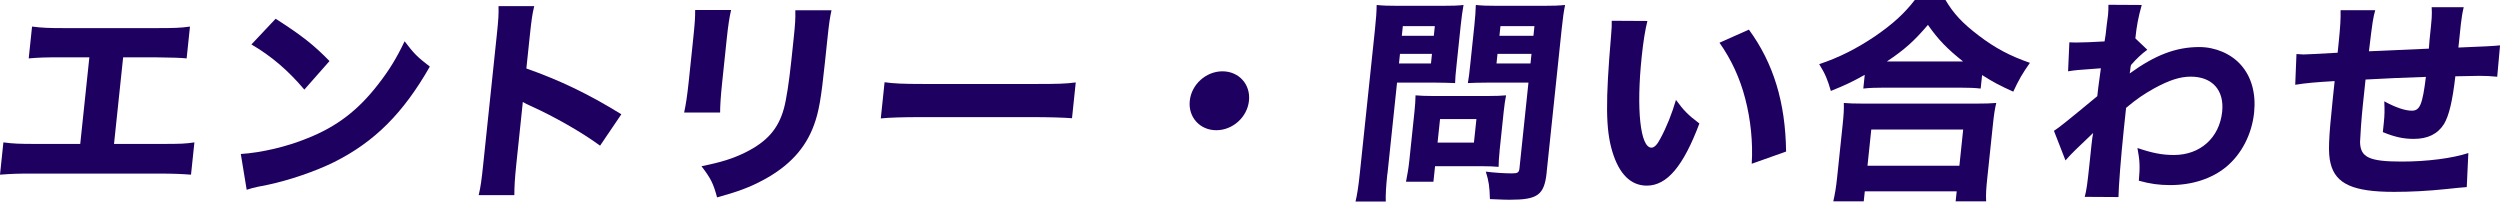 <?xml version="1.0" encoding="UTF-8"?>
<svg id="_レイヤー_2" data-name="レイヤー 2" xmlns="http://www.w3.org/2000/svg" width="501.65" height="40.44" viewBox="0 0 501.65 40.44">
  <defs>
    <style>
      .cls-1 {
        fill: #1e0060;
      }
    </style>
  </defs>
  <g id="_エントリーお問合せ" data-name="エントリーお問合せ">
    <g>
      <path class="cls-1" d="M22.87,28.88h9.55c3.92,0,4.76-.04,6.59-.31l-.68,6.48c-1.66-.13-3.54-.22-6.4-.22H6.4c-2.86,0-4.05.04-6.4.22l.68-6.48c1.95.26,3.18.31,6.44.31h8.98l1.83-17.38h-5.81c-2.9,0-4.32.04-6.36.22l.67-6.39c2.08.26,3.27.31,6.44.31h18.66c3.39,0,4.71-.04,6.59-.31l-.67,6.39q-1.39-.17-6.4-.22h-6.34l-1.83,17.38Z"/>
      <path class="cls-1" d="M48.32,30.9c4.08-.26,9.22-1.44,13.45-3.19,5.83-2.32,10.09-5.6,14.06-10.72,2.29-2.93,3.73-5.3,5.36-8.71,1.82,2.41,2.53,3.15,5.06,5.08-5.34,9.37-11.14,15.14-19.22,19.17-3.71,1.84-8.96,3.63-13.28,4.55q-1.12.22-1.98.39c-1.04.22-1.31.31-2.27.61l-1.18-7.18ZM55.31,3.76c5.32,3.41,7.63,5.25,10.81,8.49l-5.05,5.73c-3.25-3.85-6.64-6.74-10.62-9.06l4.86-5.16Z"/>
      <path class="cls-1" d="M96.05,39.17c.4-1.66.6-3.19.91-6.17l2.72-25.91c.33-3.11.41-4.33.35-5.86h7.17c-.4,1.66-.54,2.67-.88,5.86l-.7,6.65c6.58,2.32,12.32,5.03,19.06,9.19l-4.27,6.3c-3.64-2.67-9.07-5.78-13.91-7.97-.8-.35-.97-.44-1.59-.79l-1.32,12.6c-.29,2.8-.38,4.42-.38,6.08h-7.17Z"/>
      <path class="cls-1" d="M146.7,2.01c-.33,1.44-.59,3.06-.89,5.95l-.9,8.58c-.29,2.71-.42,4.86-.41,6.04h-7.22c.35-1.62.6-3.24.91-6.13l.89-8.49c.35-3.37.42-4.38.41-5.95h7.22ZM166.85,2.06c-.34,1.58-.48,2.49-.83,5.82l-.49,4.64c-.76,7.26-1.22,9.93-2.21,12.6-1.73,4.73-5.05,8.27-10.22,11.03-2.61,1.4-5.04,2.32-9.21,3.46-.76-2.8-1.23-3.76-3.13-6.26,3.96-.79,6.32-1.53,8.88-2.8,4.27-2.14,6.52-4.68,7.65-8.75.49-1.75,1.05-5.38,1.5-9.67l.44-4.16c.35-3.33.39-4.11.36-5.91h7.26Z"/>
      <path class="cls-1" d="M177.48,16.5c1.95.26,3.53.35,8.02.35h22.27c4.44,0,6.03-.04,8.09-.31l-.75,7.18c-1.75-.13-4.64-.22-8.07-.22h-22.22c-3.83,0-6.35.09-8.08.26l.76-7.27Z"/>
      <path class="cls-1" d="M250.62,20.22c-.34,3.28-3.26,5.91-6.56,5.91s-5.67-2.63-5.32-5.91c.34-3.28,3.26-5.91,6.56-5.91s5.67,2.63,5.32,5.91Z"/>
      <path class="cls-1" d="M278.39,34.84c-.28,2.63-.37,4.38-.32,5.6h-6.07c.32-1.36.56-2.8.86-5.65l3.03-28.8c.25-2.36.33-3.59.35-4.99,1.31.13,2.31.17,4.47.17h8.45c2.33,0,3.35-.04,4.51-.17-.24,1.44-.38,2.36-.56,4.07l-.81,7.7c-.23,2.19-.31,2.98-.32,3.9-1.23-.04-2.5-.09-3.82-.09h-7.83l-1.92,18.25ZM280.71,12.74h6.43l.2-1.93h-6.42l-.2,1.93ZM281.29,7.18h6.42l.2-1.93h-6.42l-.2,1.93ZM300.91,30.33c-.14,1.36-.19,2.28-.2,3.15-1.09-.09-1.97-.13-3.29-.13h-9.46l-.33,3.11h-5.5c.27-1.36.5-2.67.67-4.29l1.03-9.8c.13-1.27.2-2.28.21-3.24,1,.09,1.97.13,3.37.13h11.31c1.5,0,2.51-.04,3.49-.13-.18.92-.33,1.84-.47,3.19l-.84,8.01ZM288.46,28.62h7.3l.5-4.73h-7.3l-.5,4.73ZM310.36,34.57c-.48,4.55-1.77,5.51-7.4,5.51-.62,0-1.06,0-3.99-.13-.08-2.54-.23-3.63-.83-5.51,1.74.22,3.79.35,5.24.35,1.19,0,1.43-.18,1.52-1.05l1.8-17.16h-8.32c-1.36,0-2.82.04-3.84.09.2-1.09.29-1.88.5-3.9l.81-7.7c.17-1.62.25-2.8.29-4.07,1.31.13,2.23.17,4.47.17h8.93c2.2,0,3.17-.04,4.51-.17-.28,1.4-.46,2.67-.69,4.9l-3.01,28.67ZM300.29,12.74h6.82l.2-1.93h-6.82l-.2,1.93ZM300.88,7.18h6.82l.2-1.93h-6.82l-.2,1.93Z"/>
      <path class="cls-1" d="M330.57,4.2c-.44,1.71-.84,4.2-1.15,7.22-1.1,10.46-.29,18.21,1.96,18.21.57,0,1.16-.61,1.77-1.79,1.31-2.41,2.33-5.03,3.15-7.79,1.58,2.14,2.37,2.98,4.7,4.73-3.23,8.58-6.5,12.47-10.55,12.47-3.21,0-5.57-2.32-6.93-6.87-1.34-4.46-1.37-10.02-.24-23.28.12-1.58.16-1.93.13-2.93l7.17.04ZM350.94,5.95c4.92,6.74,7.32,14.53,7.46,24.46l-6.9,2.45c.27-4.2-.21-8.93-1.31-13.09-1.06-4.11-2.79-7.83-5.16-11.2l5.91-2.63Z"/>
      <path class="cls-1" d="M374.19,15.01c-2.67,1.49-3.91,2.06-6.81,3.24-.68-2.32-1.1-3.37-2.34-5.38,3.97-1.31,7.59-3.15,11.34-5.69,3.47-2.41,5.7-4.42,7.84-7.18h6.16c1.65,2.76,3.38,4.64,6.73,7.18,3.22,2.45,6.18,4.03,10.21,5.43-1.5,2.14-2.2,3.33-3.34,5.78-2.73-1.23-3.98-1.88-6.25-3.33l-.29,2.71c-1.13-.13-2.23-.18-4.03-.18h-15.54c-1.5,0-2.78.04-3.98.18l.29-2.76ZM367.87,40.4c.33-1.49.55-2.71.76-4.73l1.11-10.59c.2-1.88.29-3.15.24-4.42,1,.09,2.14.13,3.99.13h22.58c1.85,0,2.95-.04,4.02-.13-.3,1.23-.48,2.45-.68,4.42l-1.12,10.64c-.22,2.1-.3,3.24-.23,4.68h-6.12l.21-2.01h-18.44l-.21,2.01h-6.12ZM374.73,33.26h18.44l.76-7.27h-18.44l-.76,7.27ZM393.92,12.34c-3.13-2.49-4.96-4.33-7.06-7.35-2.76,3.24-4.71,4.99-8.25,7.35h15.31Z"/>
      <path class="cls-1" d="M412.14,26.26c1.09-.7,2.67-1.97,8.7-6.96.14-1.31.16-1.53.72-5.6-5.01.35-5.23.39-6.58.61l.26-5.82c.7.04,1.05.04,1.49.04,1.19,0,3.35-.09,5.57-.22.2-1.05.24-1.49.44-3.33.06-.57.16-1.14.22-1.66.02-.17.03-.31.04-.35.07-.7.07-1.05.08-2.01l6.68.04c-.7,2.49-1.01,4.16-1.28,6.7l2.4,2.28c-1.14.83-2.12,1.75-3.27,3.06-.06.18-.08.31-.09.39-.02.17-.03.26-.04.35l-.05.48c-.01.13-.03.26-.09.48,5.14-3.72,9.31-5.3,13.98-5.3,3.21,0,6.41,1.36,8.38,3.63,2.08,2.36,3.01,5.69,2.61,9.54-.46,4.33-2.5,8.31-5.63,10.9-2.89,2.36-6.81,3.63-11.21,3.63-2.2,0-4.11-.26-6.29-.88.25-2.85.2-3.98-.28-6.56,2.97,1.01,4.96,1.4,7.33,1.4,5.28,0,9.12-3.46,9.67-8.67.46-4.33-1.99-7.05-6.3-7.05-2.16,0-4.3.7-7.29,2.32-2.2,1.23-3.53,2.14-5.69,3.94q-.34,3.28-.45,4.25c-.61,5.82-1.04,11.55-1.08,13.65l-6.77-.04c.36-1.31.53-2.54.97-6.74l.37-3.54c.13-1.27.25-2.01.35-2.54q-1.71,1.66-3.52,3.37c-.73.7-1.38,1.4-2.03,2.14l-2.32-5.95Z"/>
      <path class="cls-1" d="M476.61,2.06c-.43,1.62-.52,2.01-1.26,8.23q5.7-.26,12.02-.53c.09-.83.11-1.44.13-1.62.51-4.86.52-4.95.44-6.7h6.43c-.23.92-.46,2.28-.57,3.37l-.39,3.72c-.02.18-.05.53-.11,1.01q6.89-.26,8.36-.44l-.57,6.3c-1.53-.13-2.01-.18-3.55-.18-.79,0-1.06,0-4.85.09-.56,4.9-1.27,7.92-2.28,9.58-1.27,2.01-3.26,2.98-6.08,2.98-2.07,0-3.83-.39-6.19-1.36q.12-1.09.2-1.93c.16-1.49.17-2.49.09-4.25,2.25,1.23,4.16,1.88,5.52,1.88,1.63,0,2.15-1.23,2.83-6.78-4.15.13-8.17.31-12.11.53-.06.52-.09.83-.12,1.14-.02.17-.06.57-.1.96q-.18,1.71-.33,3.11c-.27,2.54-.53,6.35-.55,7.35.07,3.06,1.84,3.9,8.39,3.9,5.06,0,10.15-.66,13.34-1.71l-.32,6.83q-1.69.13-4.05.39c-3.69.39-7.19.57-10.53.57-8.19,0-11.72-1.58-12.74-5.69-.53-2.1-.42-4.77.43-12.91,0-.09.12-1.09.38-3.63-3.76.22-5.76.39-7.91.74l.25-6.17c.66.04,1.09.09,1.4.09.57,0,2.83-.13,6.86-.35l.19-1.84c.36-3.46.44-4.99.4-6.7h6.95Z"/>
    </g>
  </g>
</svg>